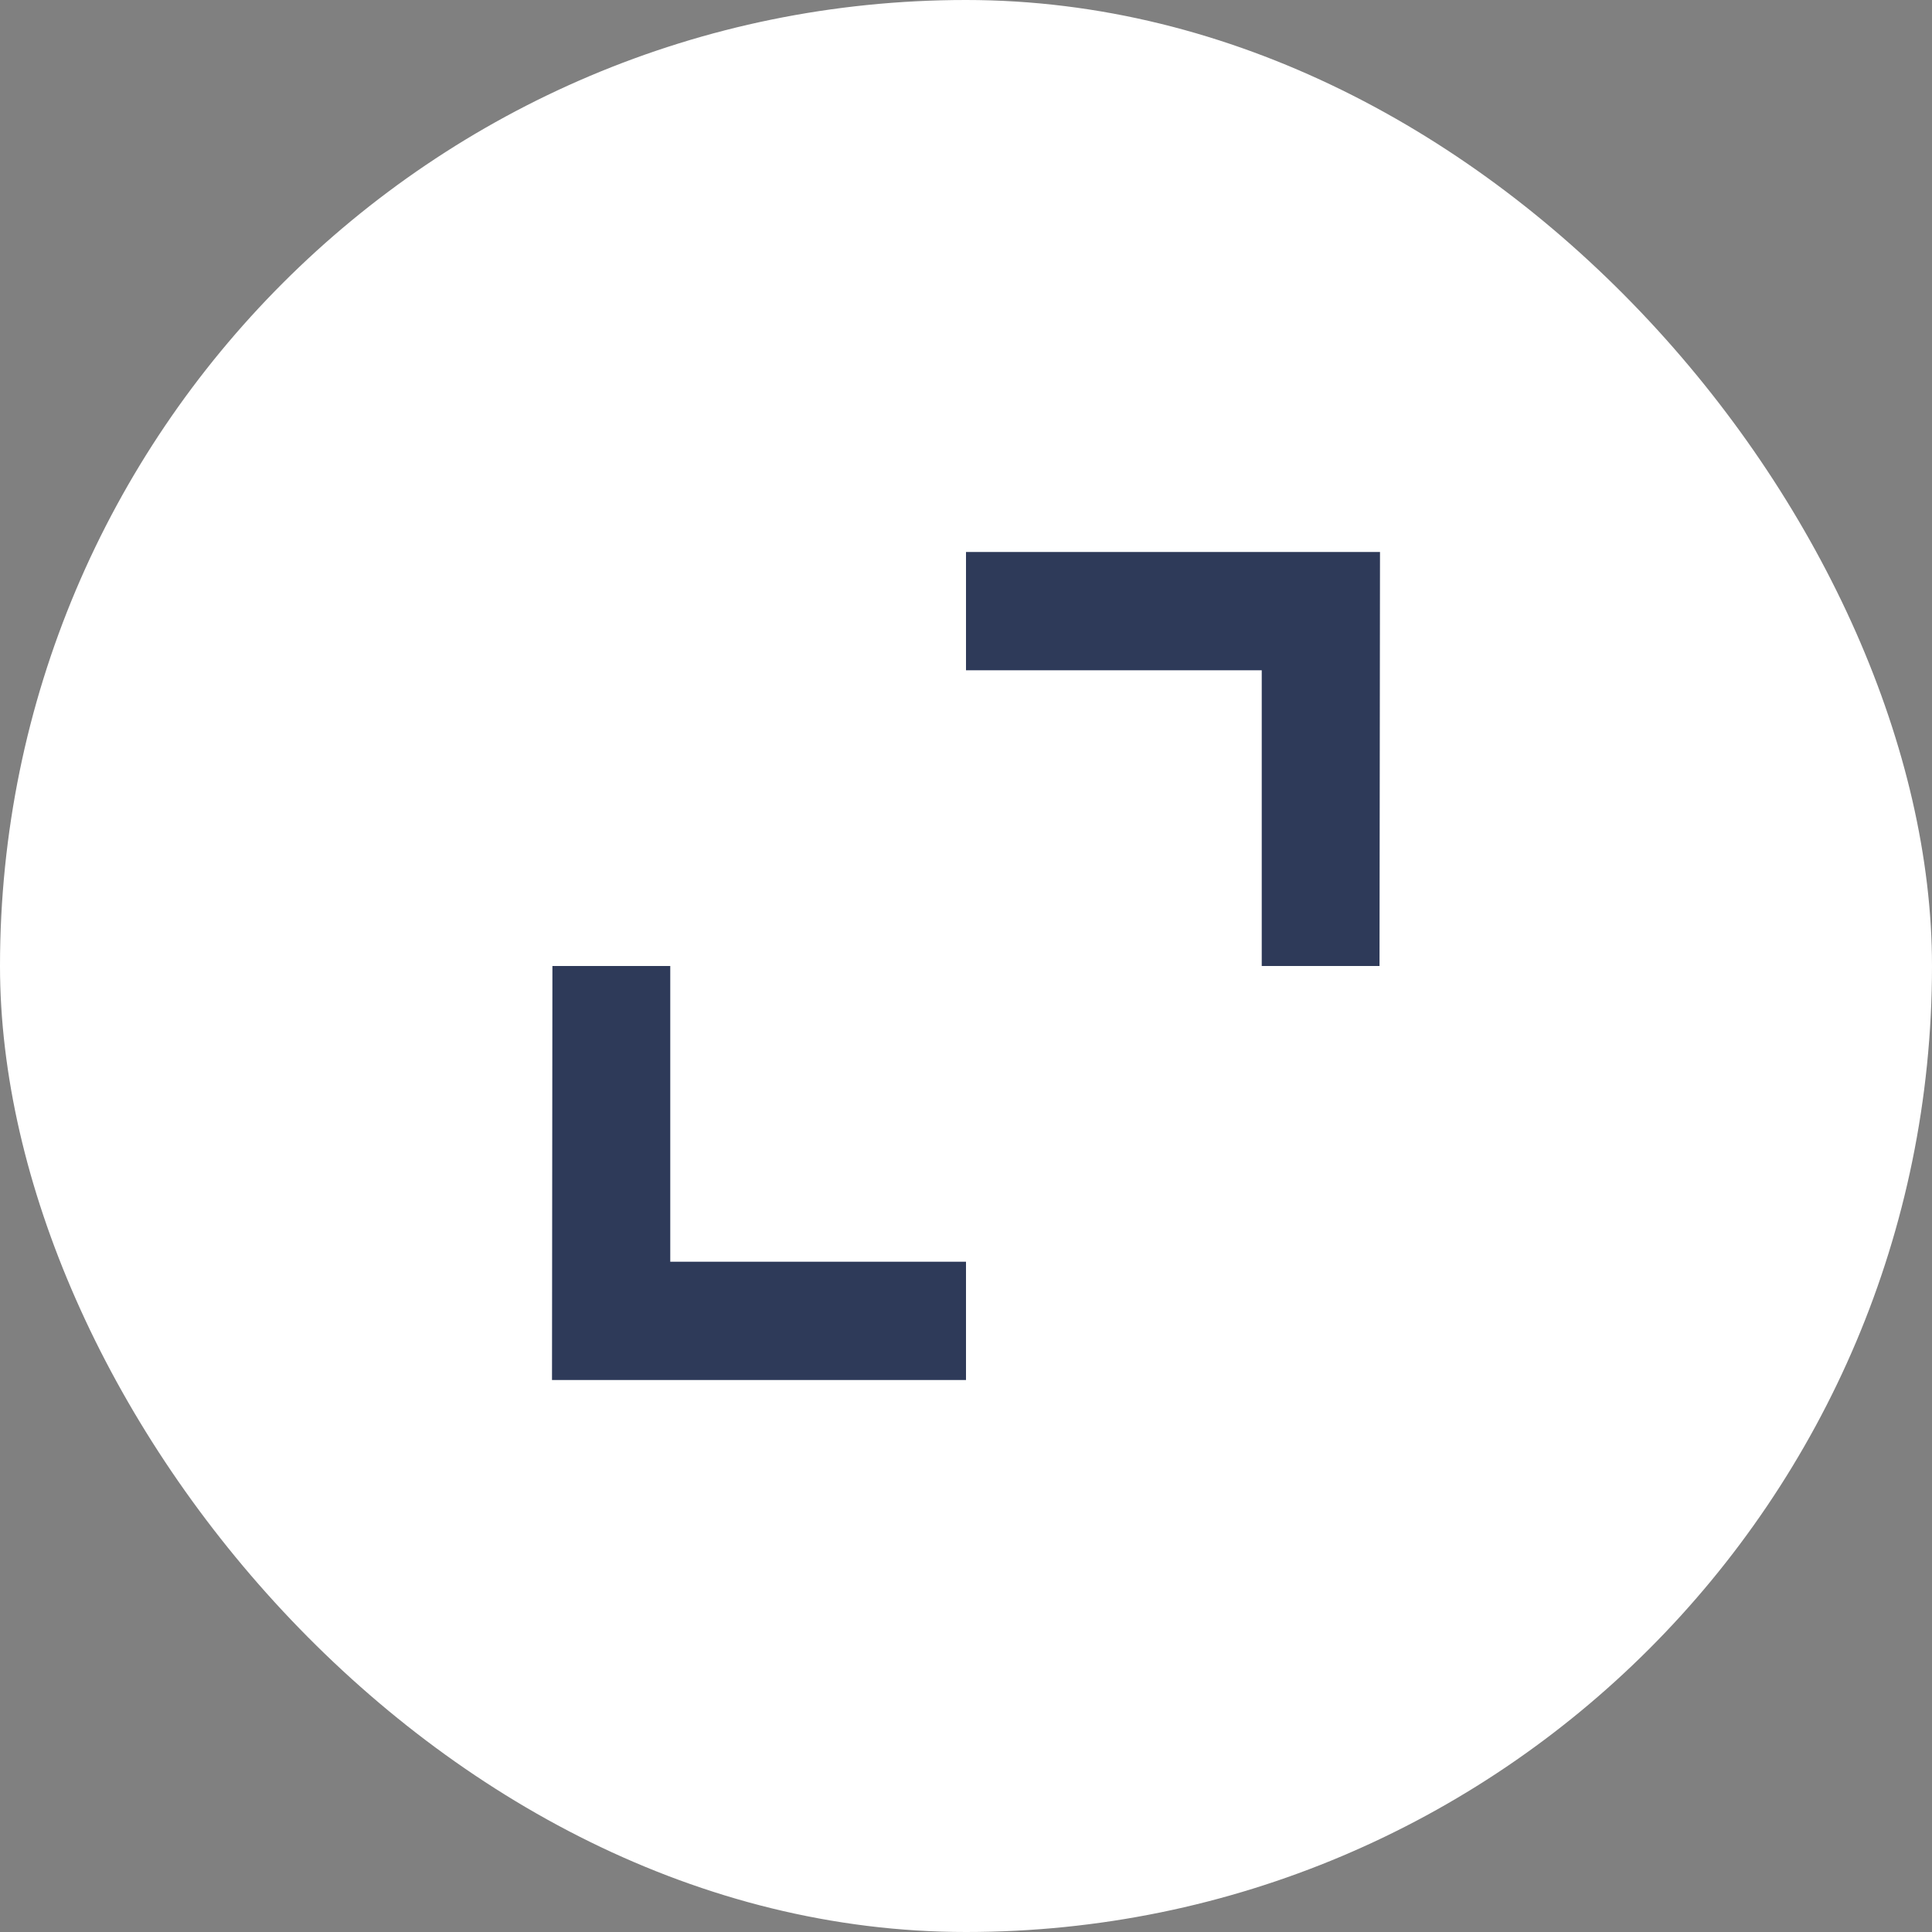 <?xml version="1.0" encoding="UTF-8"?> <svg xmlns="http://www.w3.org/2000/svg" width="28" height="28" viewBox="0 0 28 28" fill="none"><rect x="0" y="0" width="28" height="28" fill="#808080" stroke="none"/><rect width="28" height="28" rx="14" fill="white"></rect><path d="M14 20H8L8.006 14H9.714V18.286H14V20ZM19.993 14H18.286V9.714H14V8H20L19.993 14Z" fill="#2E3A59"></path></svg> 